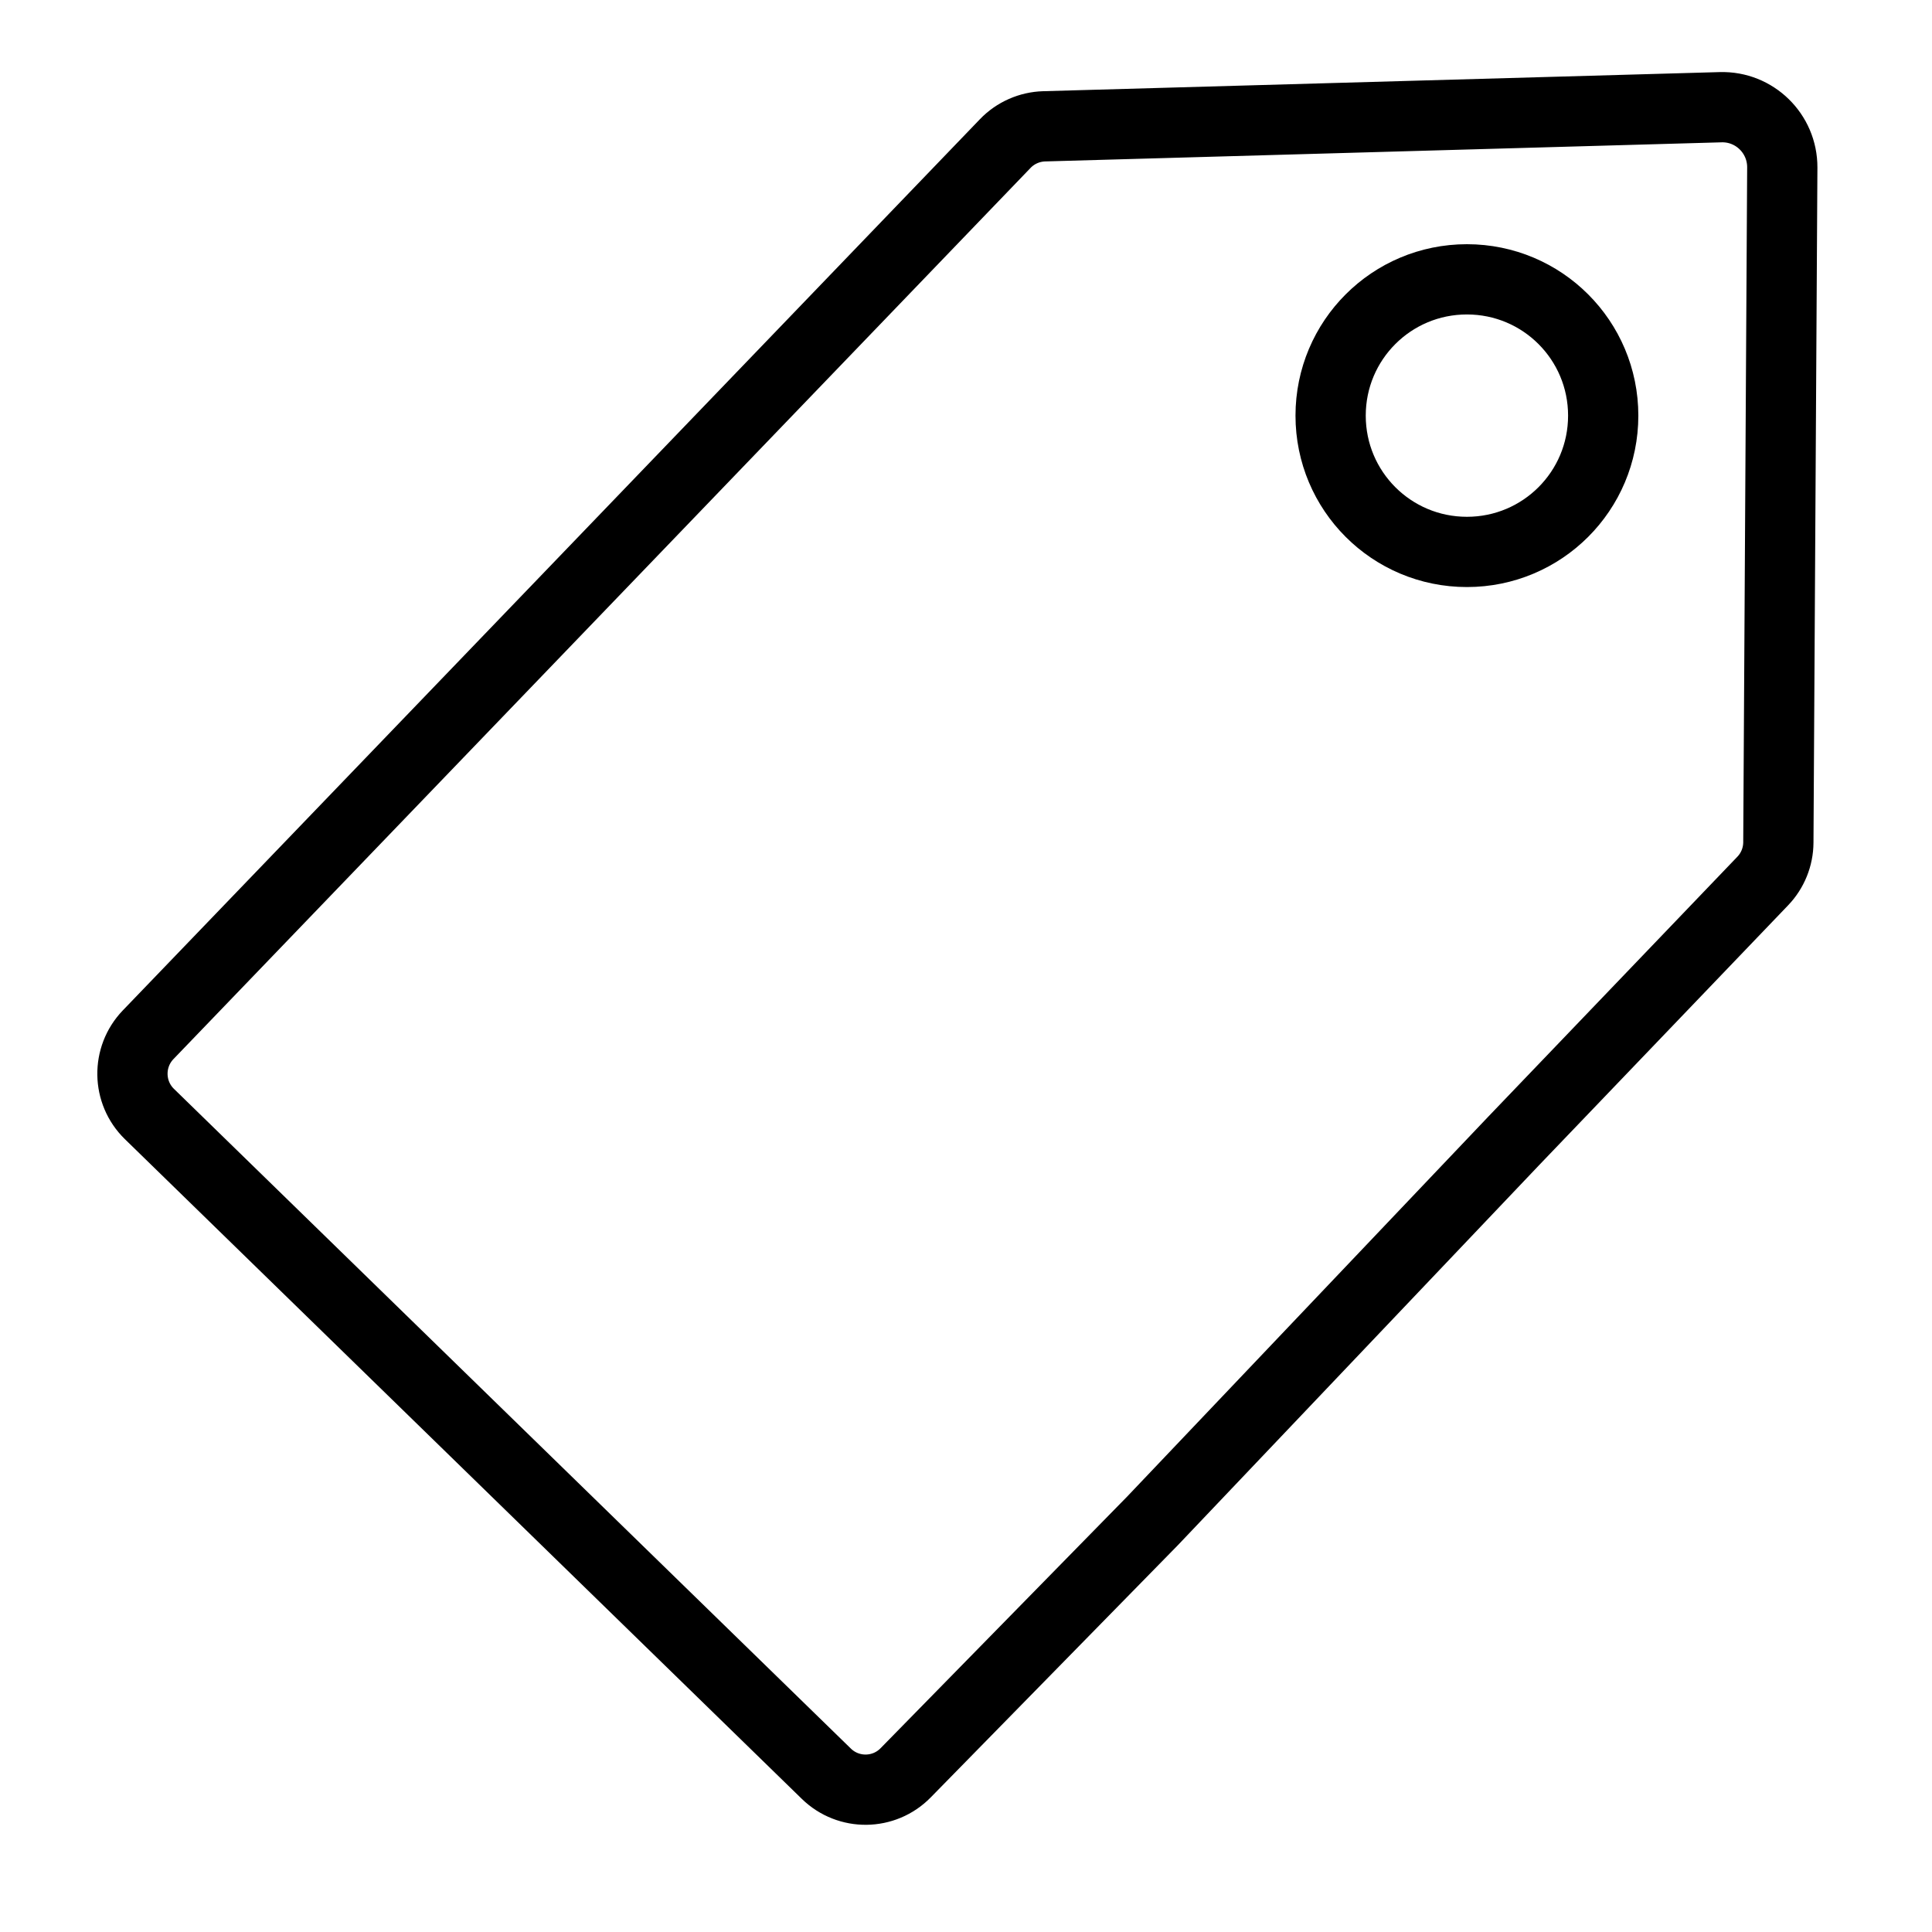 <svg 
 xmlns="http://www.w3.org/2000/svg"
 xmlns:xlink="http://www.w3.org/1999/xlink"
 width="27.5px" height="27.5px">
<path fill-rule="evenodd"  stroke="rgb(0, 0, 0)" stroke-width="1px" stroke-linecap="butt" stroke-linejoin="miter" fill="none"
 d="M21.552,16.233 L25.091,12.540 C25.233,12.392 25.312,12.195 25.313,11.991 L25.369,2.384 C25.371,1.901 24.973,1.512 24.491,1.526 L14.863,1.798 C14.654,1.804 14.454,1.892 14.309,2.043 L2.109,14.728 C1.804,15.045 1.812,15.549 2.126,15.856 L11.762,25.247 C12.078,25.555 12.583,25.549 12.891,25.234 L16.404,21.649 L21.552,16.233 Z"/>
<path fill-rule="evenodd"  stroke="rgb(0, 0, 0)" stroke-width="1px" stroke-linecap="butt" stroke-linejoin="miter" fill="none"
 d="M20.880,7.856 C19.807,7.856 18.940,6.989 18.940,5.916 C18.940,4.843 19.807,3.976 20.880,3.976 C21.953,3.976 22.820,4.843 22.820,5.916 C22.820,6.989 21.953,7.856 20.880,7.856 Z"/>
</svg>